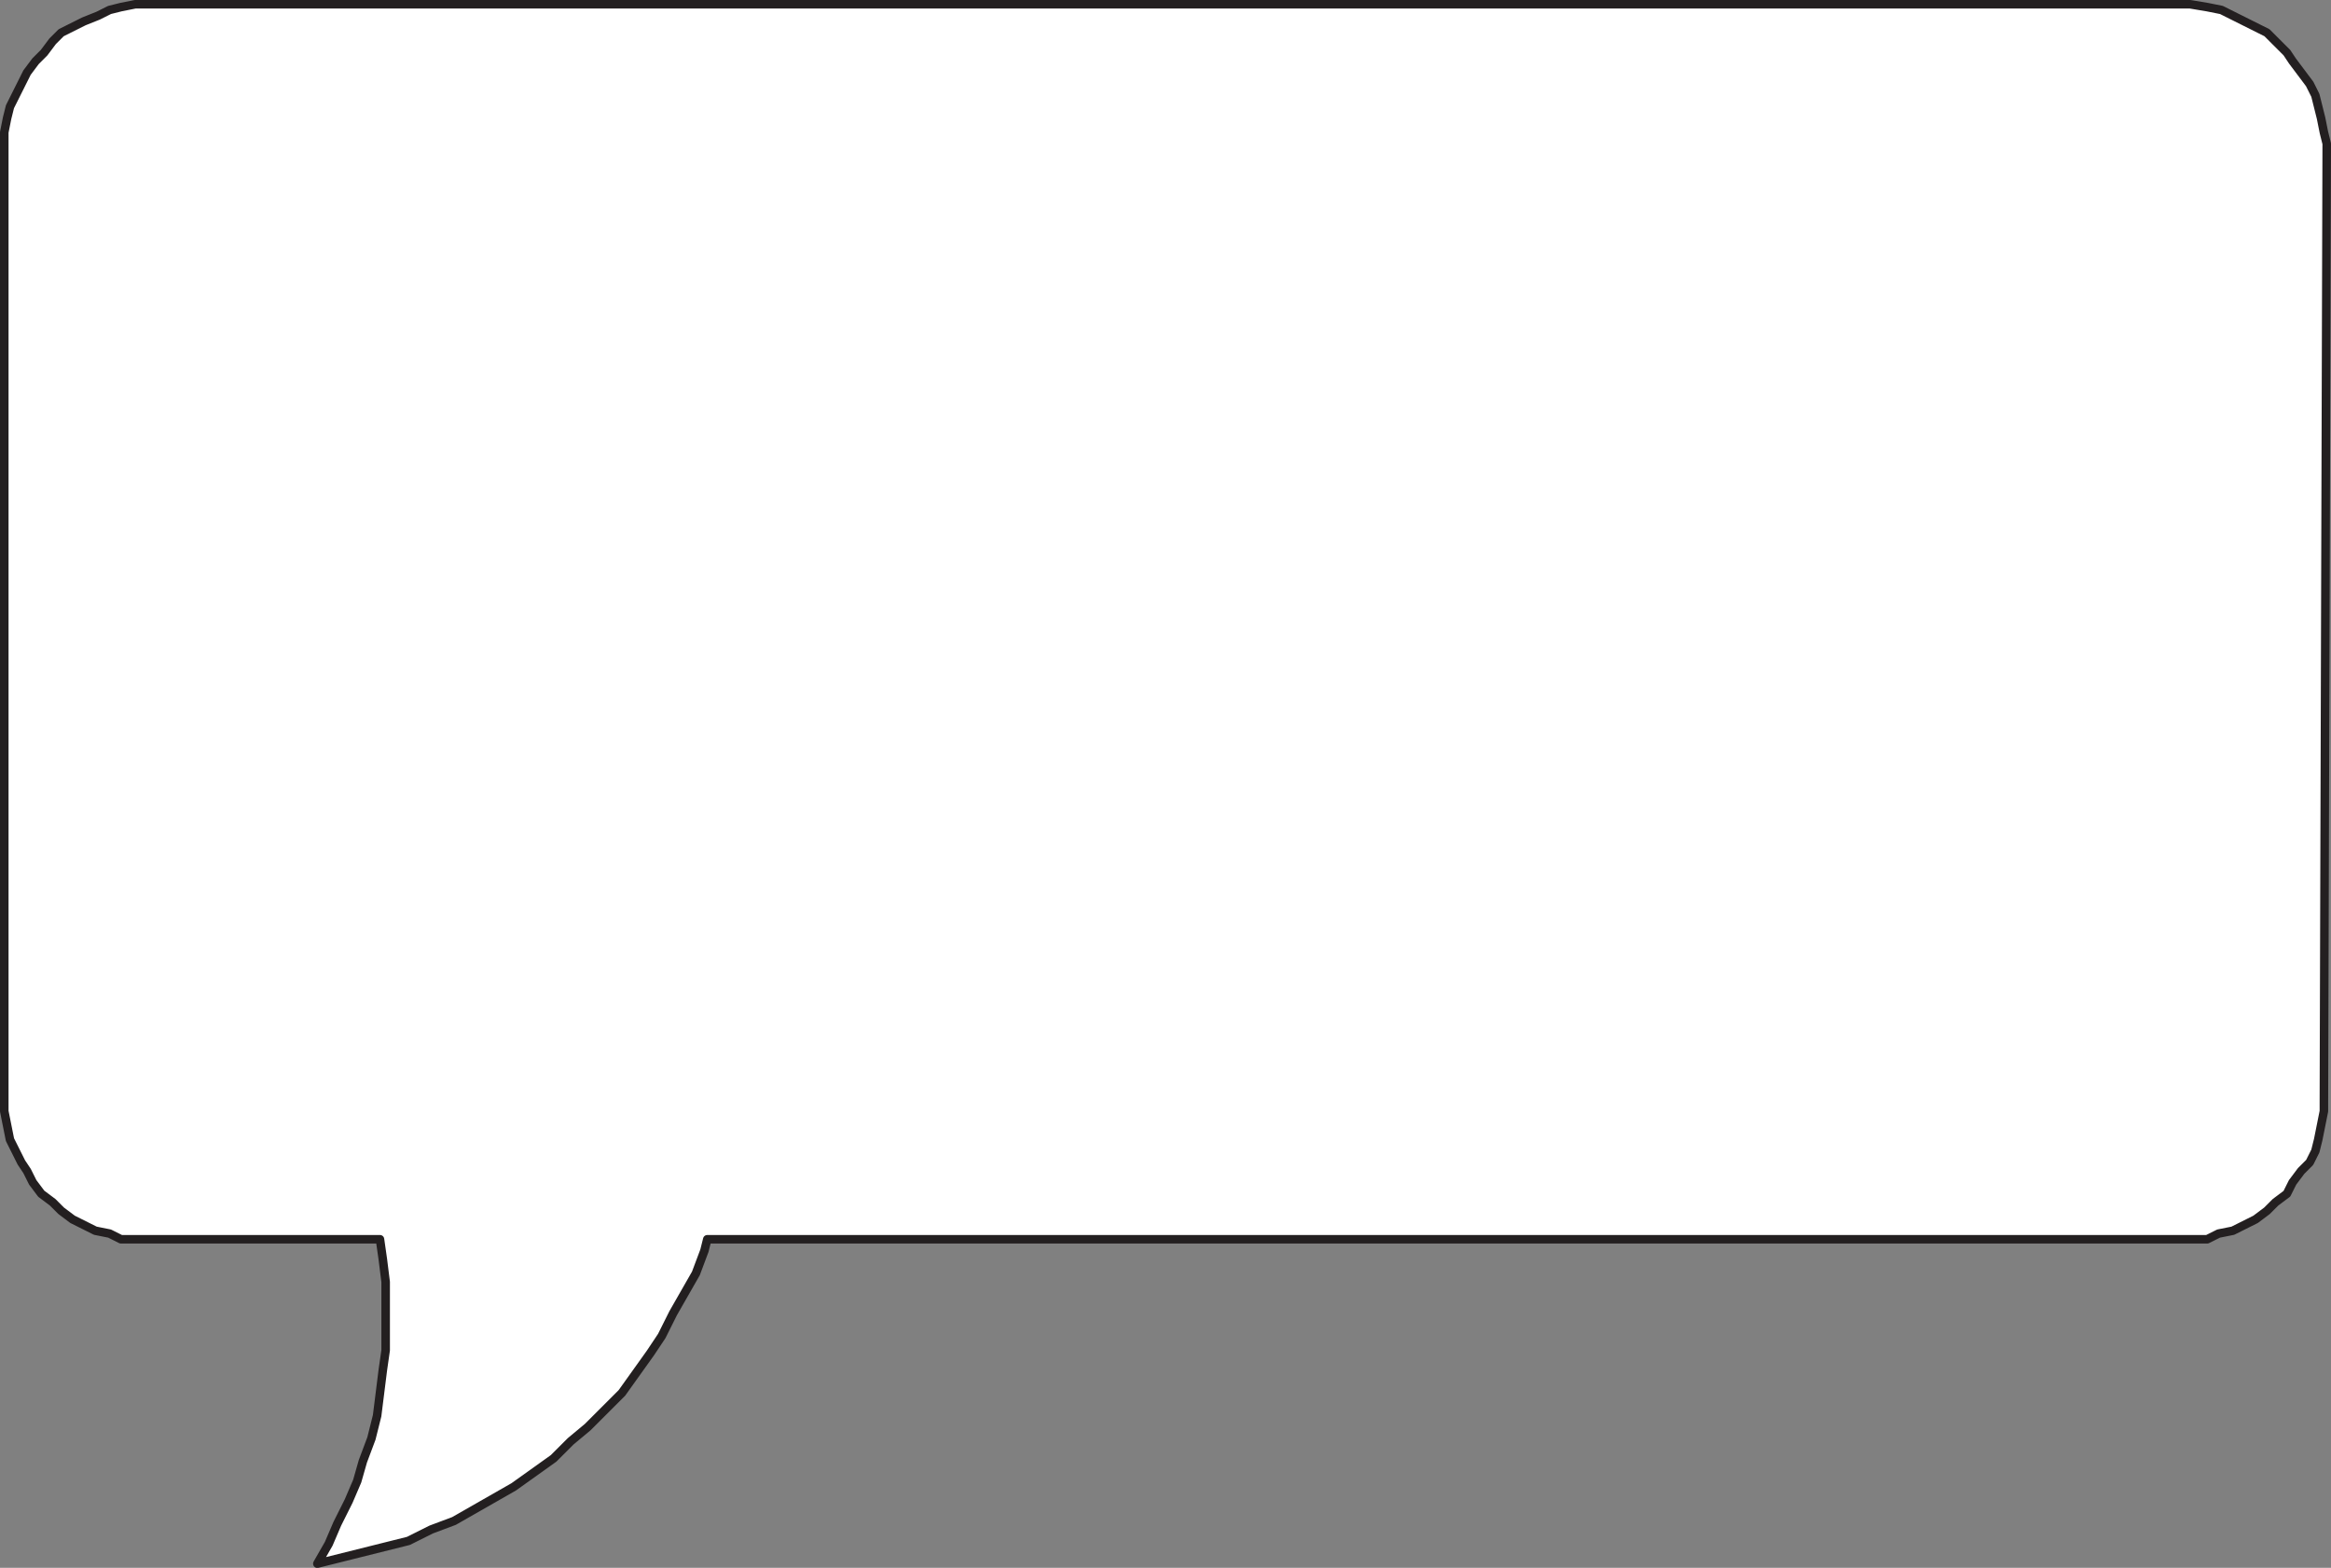 <svg xmlns="http://www.w3.org/2000/svg" width="614.25" height="413.216"><rect width="100%" height="100%" fill="#808080" stroke="none"/><path fill="#fff" fill-rule="evenodd" d="m35.625 1.125-3.75.75-3 .75-3 1.5-3.75 1.5-6 3-2.25 2.25-2.25 3-2.25 2.25-2.25 3-4.5 9-.75 3-.75 3.75v258l1.5 7.5 3 6 1.5 2.25 1.5 3 2.25 3 3 2.25 2.25 2.25 3 2.25 6 3 3.75.75 3 1.5h68.25l.75 5.25.75 6v18l-.75 5.25-1.5 12-1.5 6-2.25 6-1.5 5.25-2.25 5.25-3 6-2.25 5.25-3 5.25 24-6 6-3 6-2.25 15.75-9 10.5-7.5 4.5-4.5 4.5-3.75 9-9 7.5-10.5 3-4.5 3-6 6-10.5 2.25-6 .75-3h395.25l3-1.5 3.75-.75 6-3 3-2.25 2.25-2.25 3-2.25 1.5-3 2.25-3 2.25-2.25 1.5-3 .75-3 1.5-7.5v-2.25l.75-252.75-.75-3-.75-3.75-1.5-6-1.5-3-4.5-6-1.5-2.25-5.25-5.25-12-6-3.75-.75-4.5-.75h-541.5"/><path fill="none" stroke="#231f20" stroke-linecap="round" stroke-linejoin="round" stroke-miterlimit="10" stroke-width="2.25" d="m35.625 1.125-3.75.75-3 .75-3 1.5-3.75 1.5-6 3-2.25 2.25-2.25 3-2.25 2.25-2.25 3-4.5 9-.75 3-.75 3.75v258l1.5 7.5 3 6 1.5 2.25 1.5 3 2.25 3 3 2.25 2.25 2.25 3 2.25 6 3 3.75.75 3 1.5h68.25l.75 5.25.75 6v18l-.75 5.25-1.5 12-1.5 6-2.25 6-1.5 5.25-2.25 5.25-3 6-2.25 5.25-3 5.25 24-6 6-3 6-2.25 15.75-9 10.5-7.5 4.5-4.5 4.5-3.75 9-9 7.5-10.5 3-4.5 3-6 6-10.5 2.25-6 .75-3h395.25l3-1.5 3.75-.75 6-3 3-2.25 2.25-2.25 3-2.25 1.5-3 2.25-3 2.25-2.25 1.5-3 .75-3 1.5-7.5v-2.25l.75-252.75-.75-3-.75-3.75-1.5-6-1.5-3-4.5-6-1.5-2.25-5.25-5.25-12-6-3.75-.75-4.5-.75zm0 0"/></svg>
